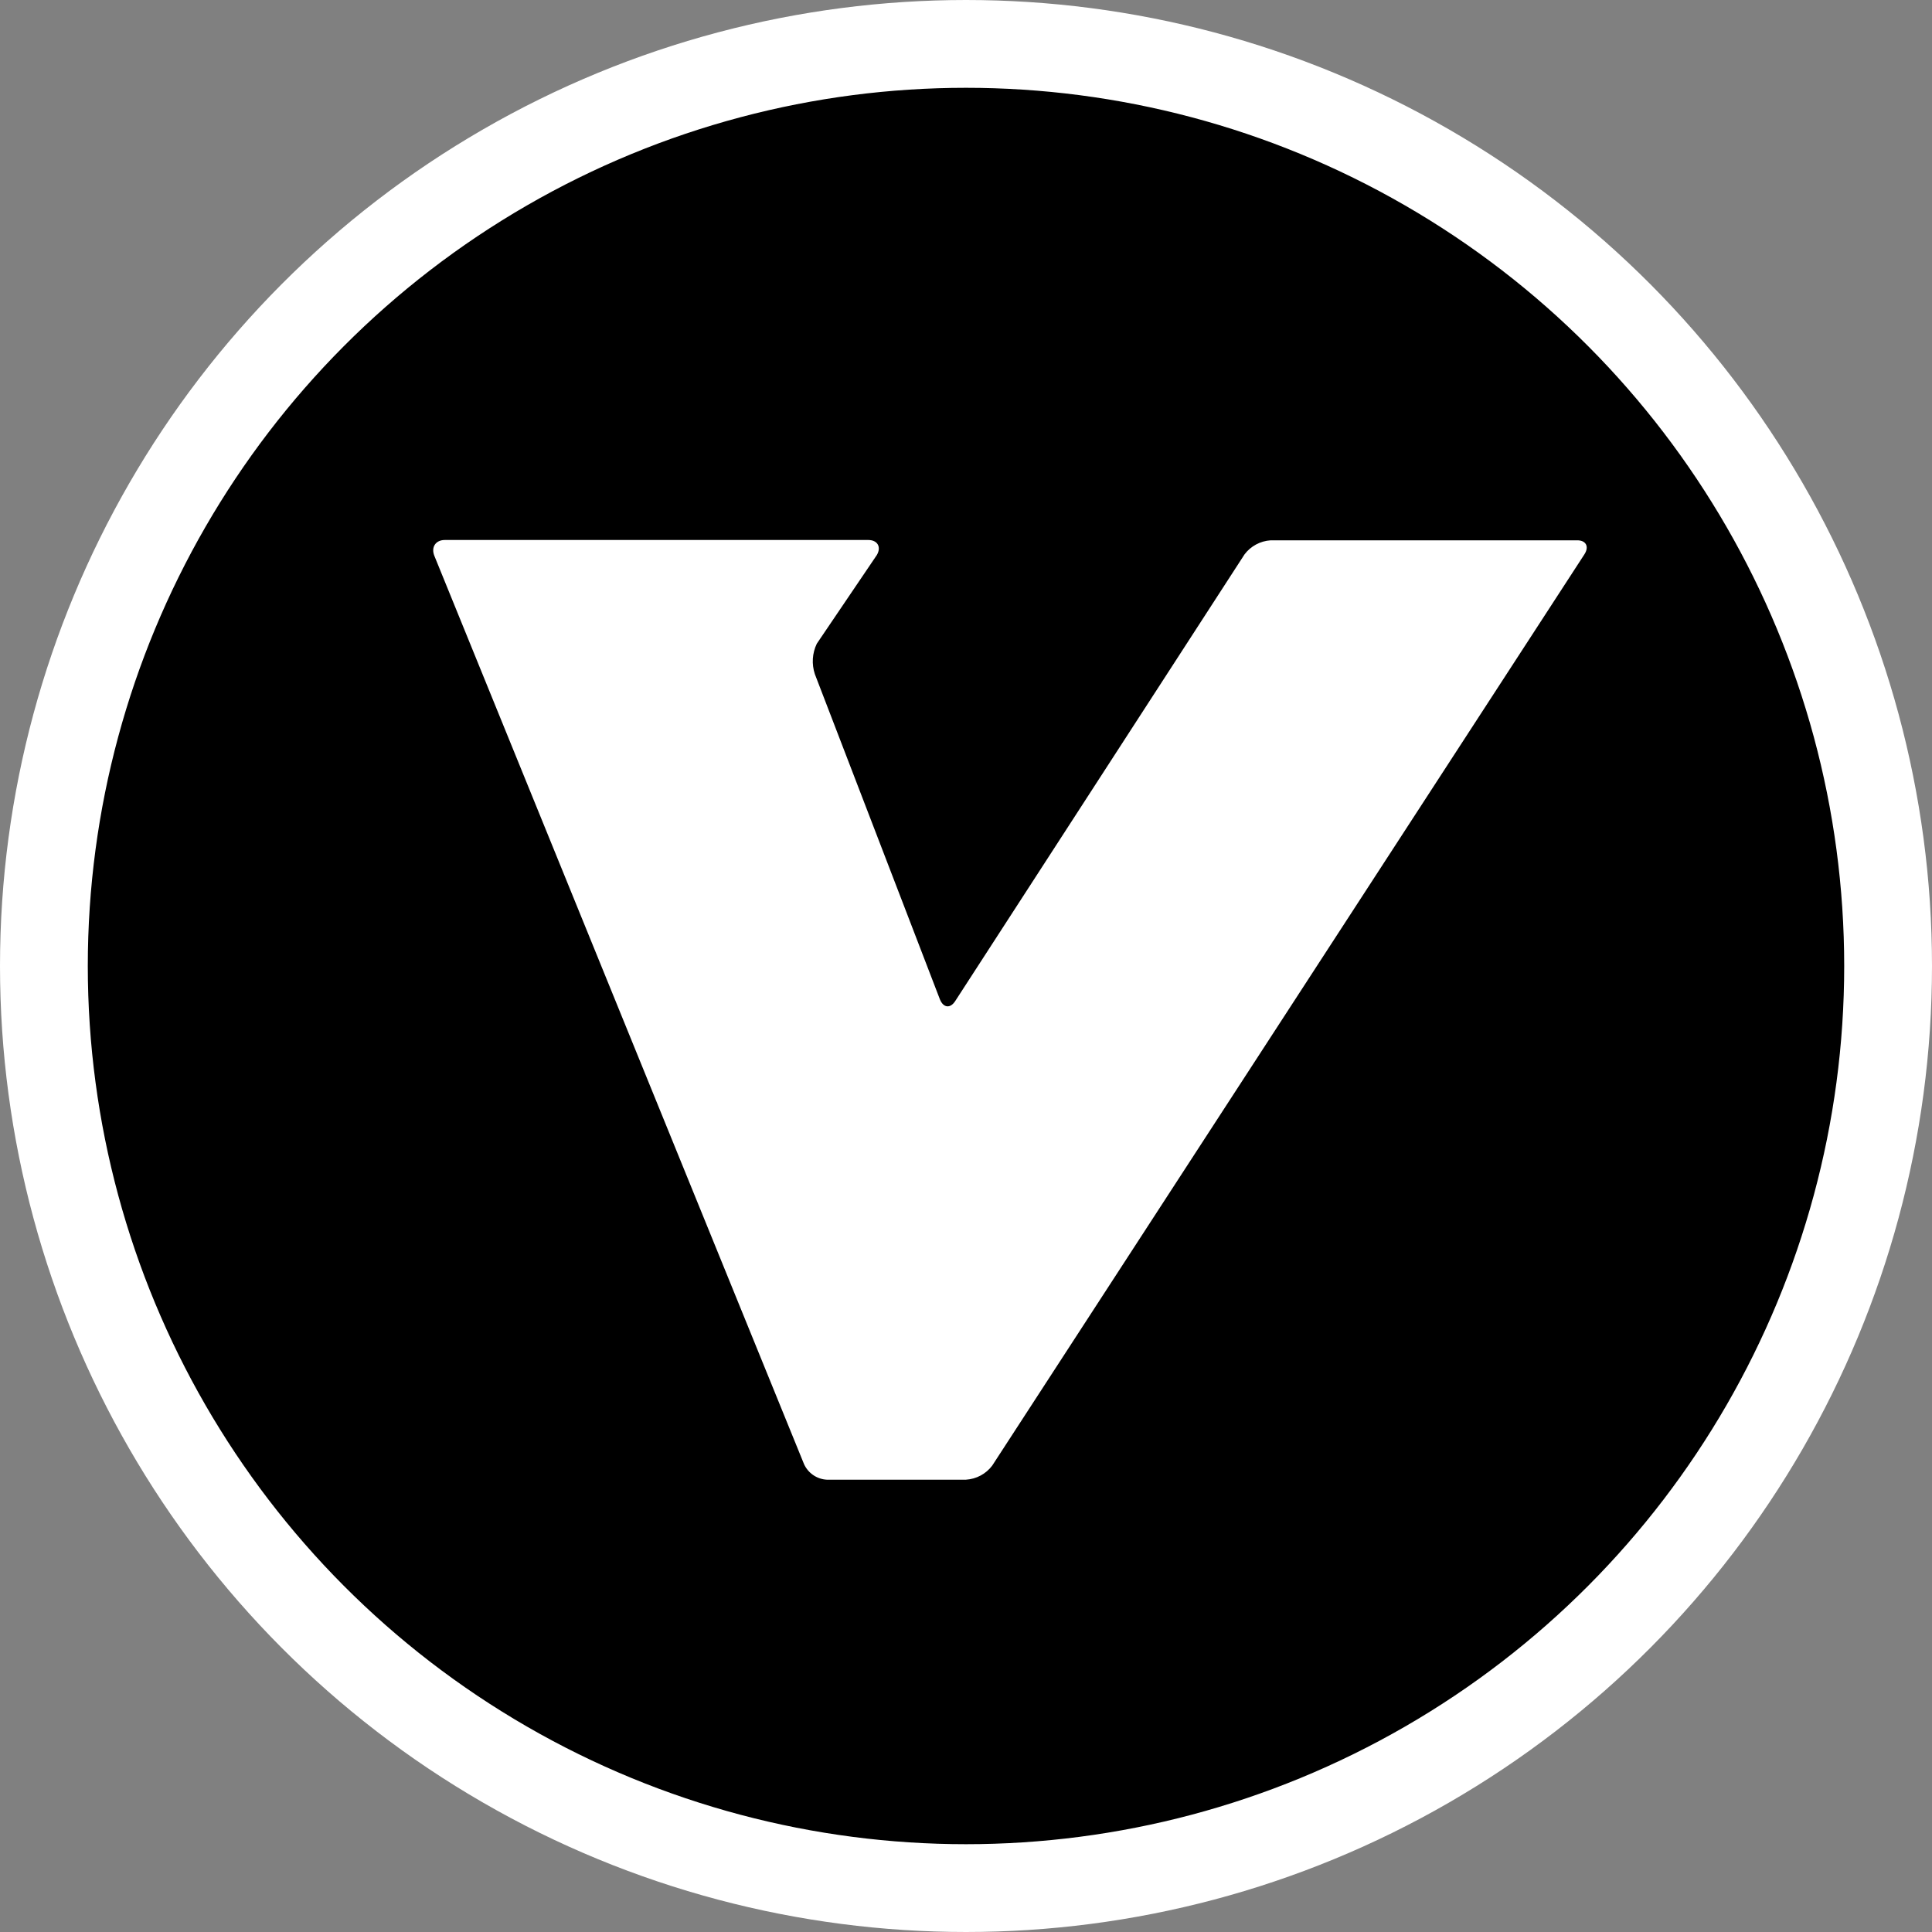 <svg width="18" height="18" viewBox="0 0 18 18" fill="none" xmlns="http://www.w3.org/2000/svg">
<rect x="0" y="0" width="18" height="18" fill="#808080" stroke="none"/>
<circle cx="9" cy="9" r="8.591" fill="black" stroke="white" stroke-width="0.818"/>
<path d="M14.762 5.164L9.244 13.655C9.186 13.732 9.097 13.78 8.999 13.786H7.705C7.612 13.782 7.529 13.725 7.491 13.641L4.047 5.179C4.014 5.098 4.059 5.031 4.144 5.031H8.089C8.175 5.031 8.213 5.095 8.17 5.17L7.61 5.997C7.567 6.086 7.561 6.188 7.592 6.281L8.757 9.311C8.789 9.39 8.853 9.399 8.9 9.326L11.595 5.165C11.653 5.088 11.742 5.04 11.839 5.034H14.688C14.775 5.031 14.809 5.091 14.762 5.164Z" fill="white"/>
</svg>
